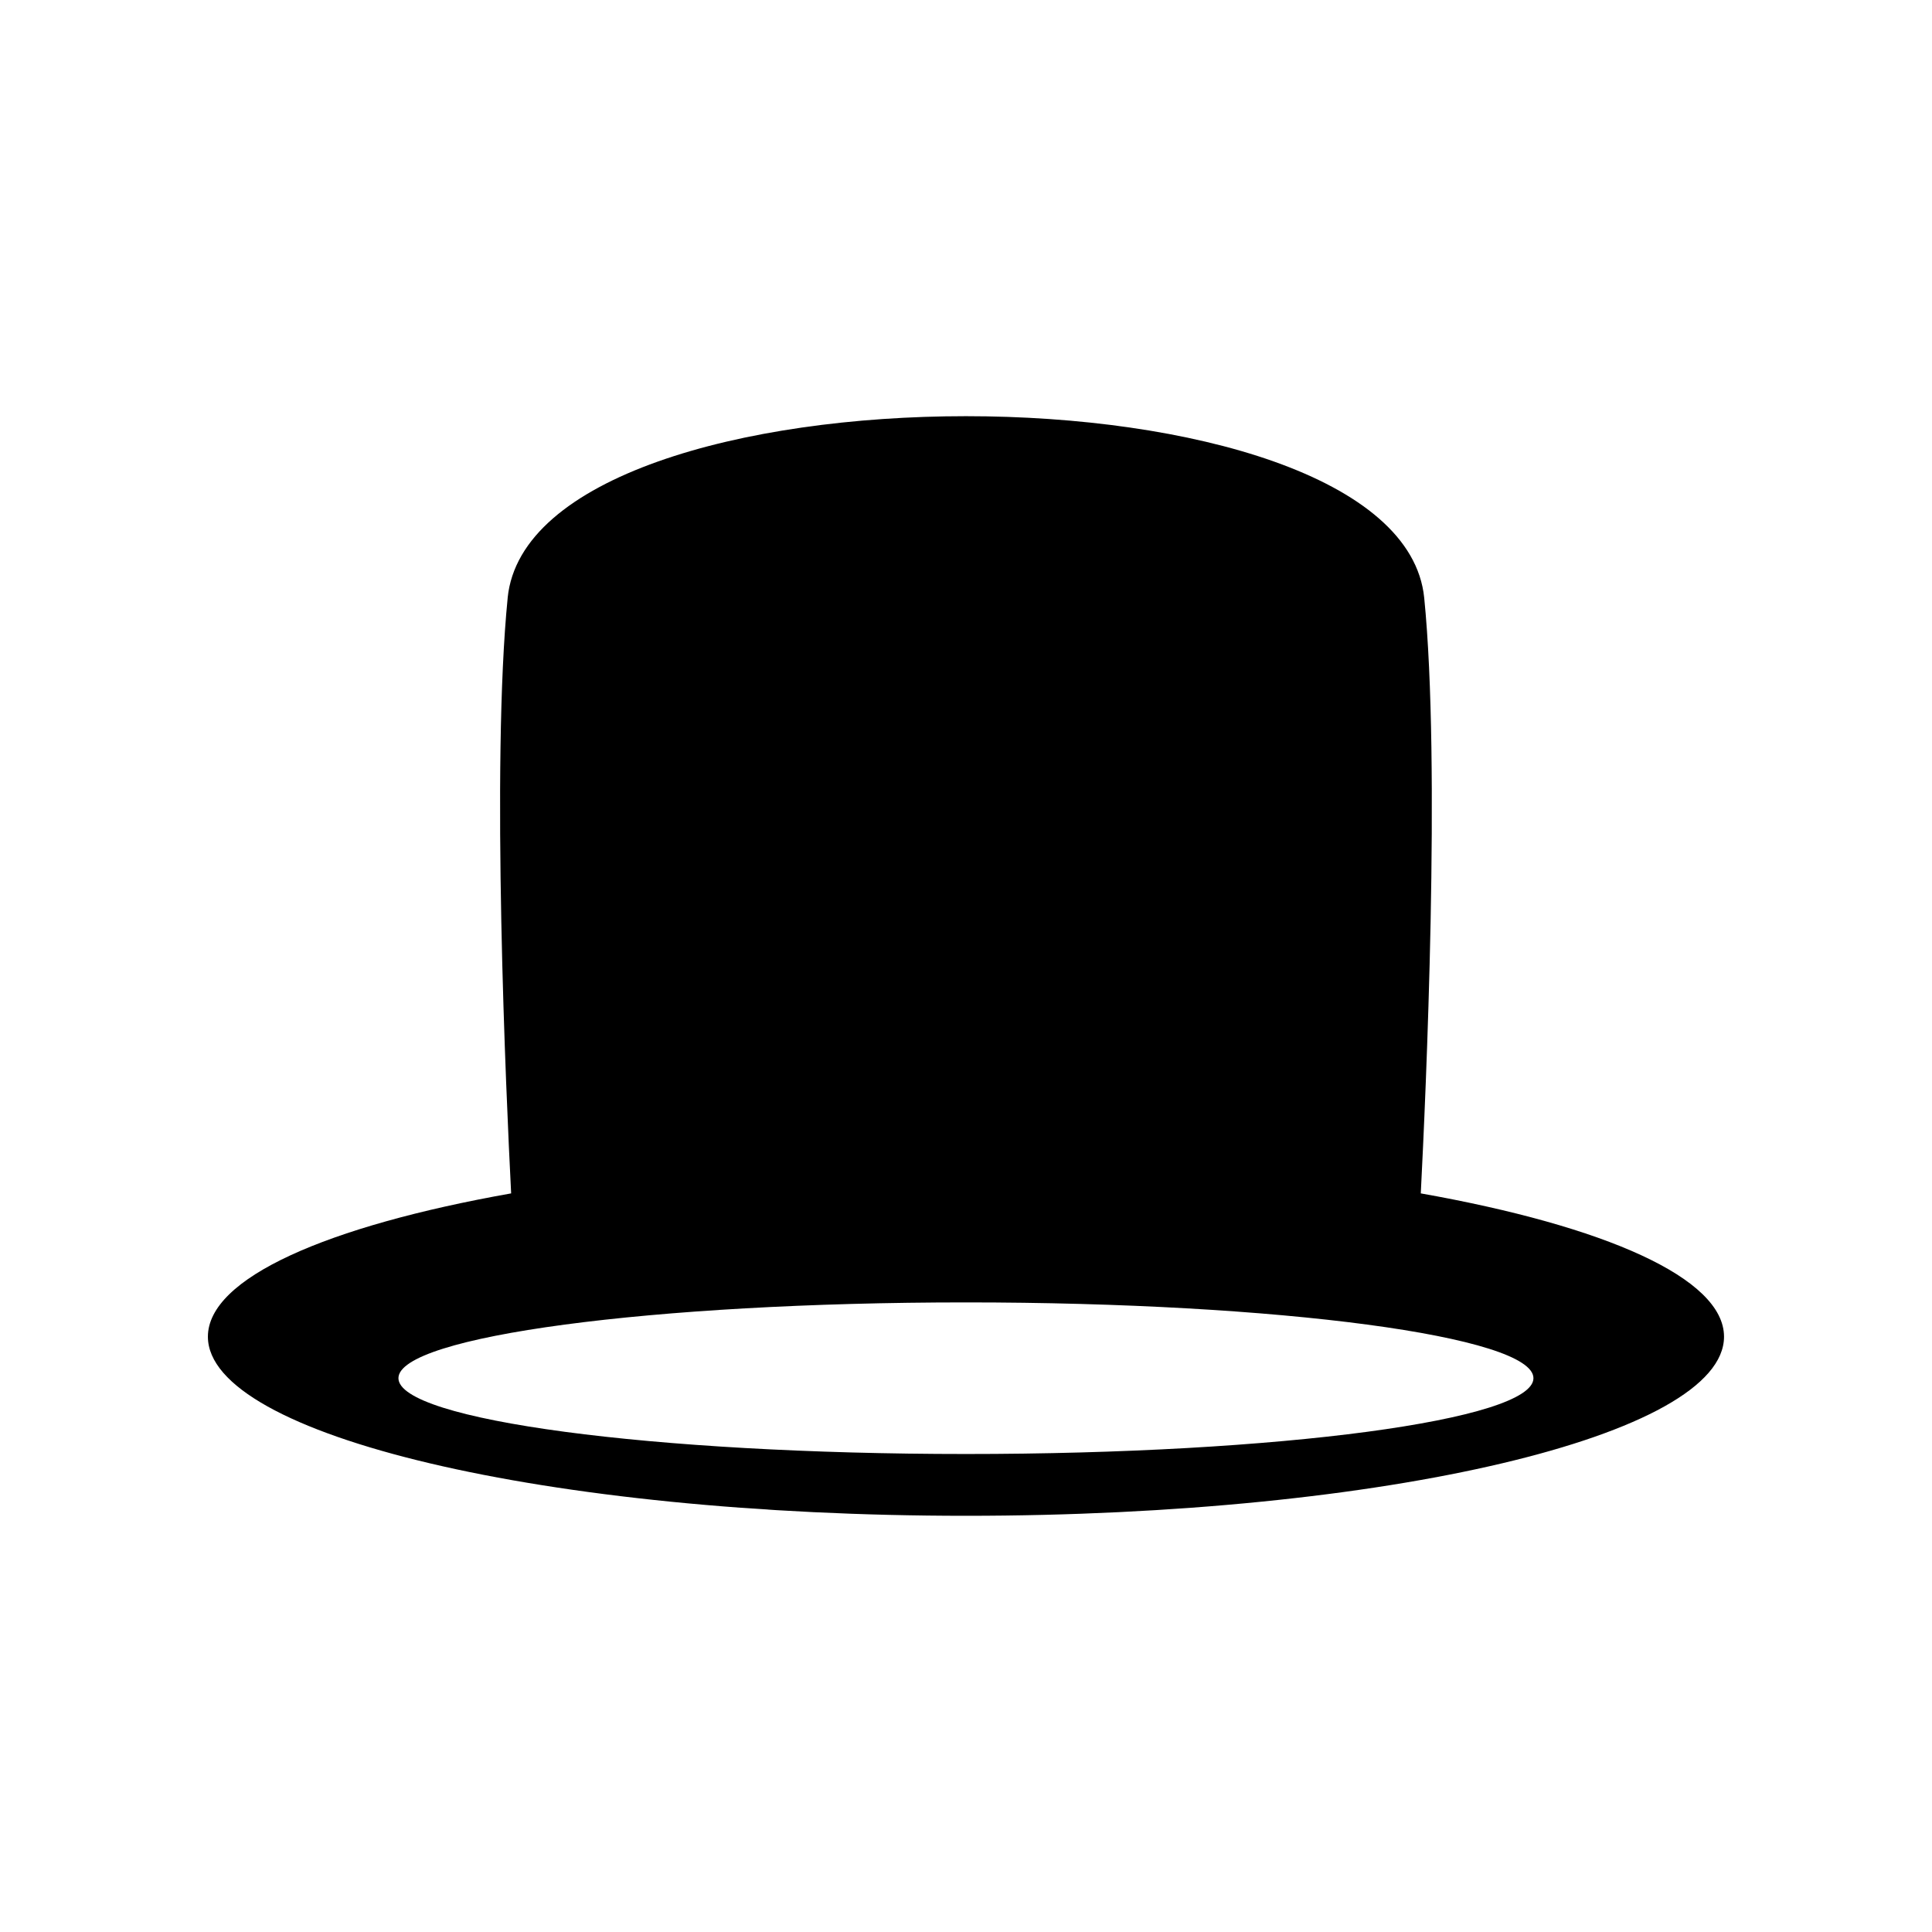 <?xml version="1.0" encoding="UTF-8"?>
<!-- Uploaded to: ICON Repo, www.iconrepo.com, Generator: ICON Repo Mixer Tools -->
<svg fill="#000000" width="800px" height="800px" version="1.1" viewBox="144 144 512 512" xmlns="http://www.w3.org/2000/svg">
 <path d="m278.54 302.45c-4.402 44.059-0.406 131.97 0.918 157.81-48.793 8.66-80.363 22.445-80.363 37.977 0 26.215 89.945 47.465 200.9 47.465 110.95 0 200.89-21.25 200.89-47.465 0-15.531-31.562-29.316-80.363-37.977 1.328-25.84 5.32-113.75 0.91-157.81-6.418-64.207-236.47-64.207-242.9 0zm121.45 186.7c83.062 0 150.39 8.992 150.39 20.082 0 11.094-67.328 20.094-150.39 20.094s-150.4-8.996-150.4-20.094c0-11.09 67.34-20.082 150.4-20.082z" fill-rule="evenodd"/>
</svg>